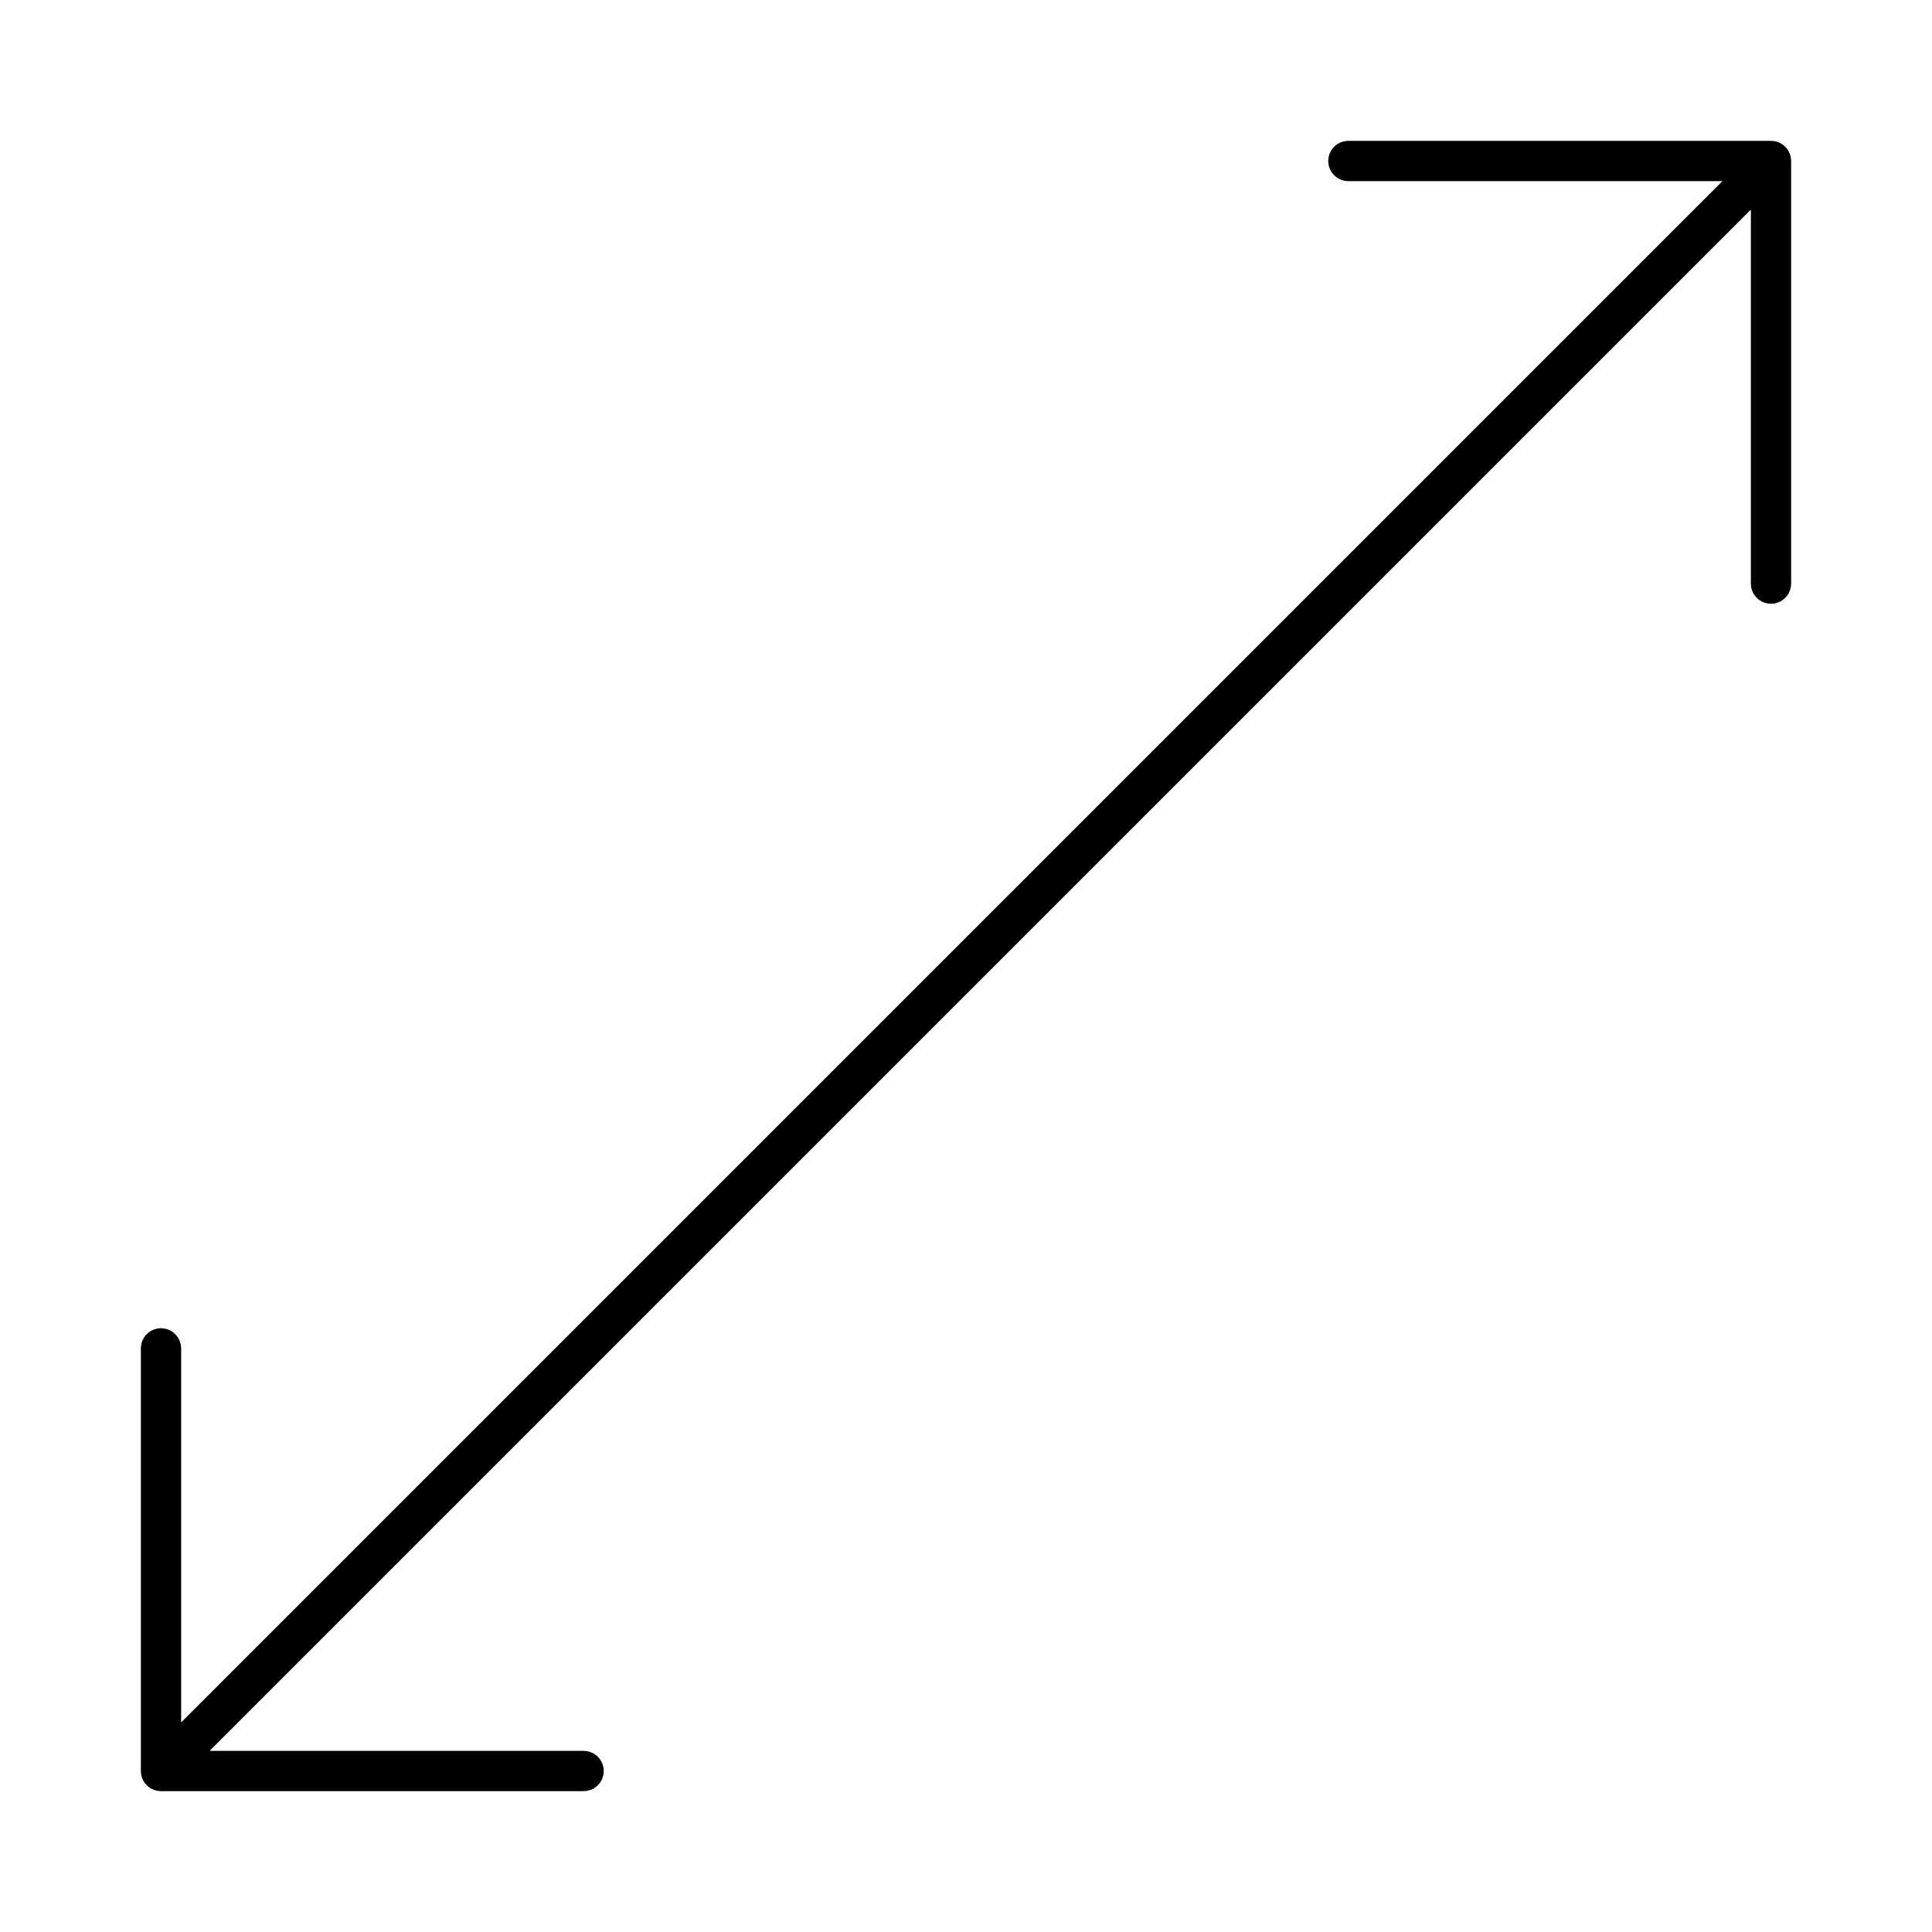 <?xml version="1.0" encoding="UTF-8"?>
<svg xmlns="http://www.w3.org/2000/svg" xmlns:xlink="http://www.w3.org/1999/xlink" width="96" height="96" xml:space="preserve" overflow="hidden">
  <g transform="translate(-459 -90)">
    <path d="M467 179 488 179C488.552 179 489 178.552 489 178 489 177.448 488.552 177 488 177L469.438 177C469.432 177 469.428 176.995 469.428 176.99 469.428 176.987 469.429 176.985 469.431 176.983L545.983 100.431C545.987 100.427 545.993 100.427 545.997 100.431 545.999 100.433 546 100.435 546 100.438L546 119C546 119.552 546.448 120 547 120 547.552 120 548 119.552 548 119L548 98C548 97.448 547.552 97 547 97L526 97C525.448 97 525 97.448 525 98 525 98.552 525.448 99 526 99L544.562 99C544.568 99 544.572 99.005 544.572 99.01 544.572 99.013 544.571 99.015 544.569 99.017L468.017 175.569C468.013 175.573 468.007 175.573 468.003 175.569 468.001 175.567 468 175.565 468 175.562L468 157C468 156.448 467.552 156 467 156 466.448 156 466 156.448 466 157L466 178C466 178.552 466.448 179 467 179Z"></path>
  </g>
</svg>
